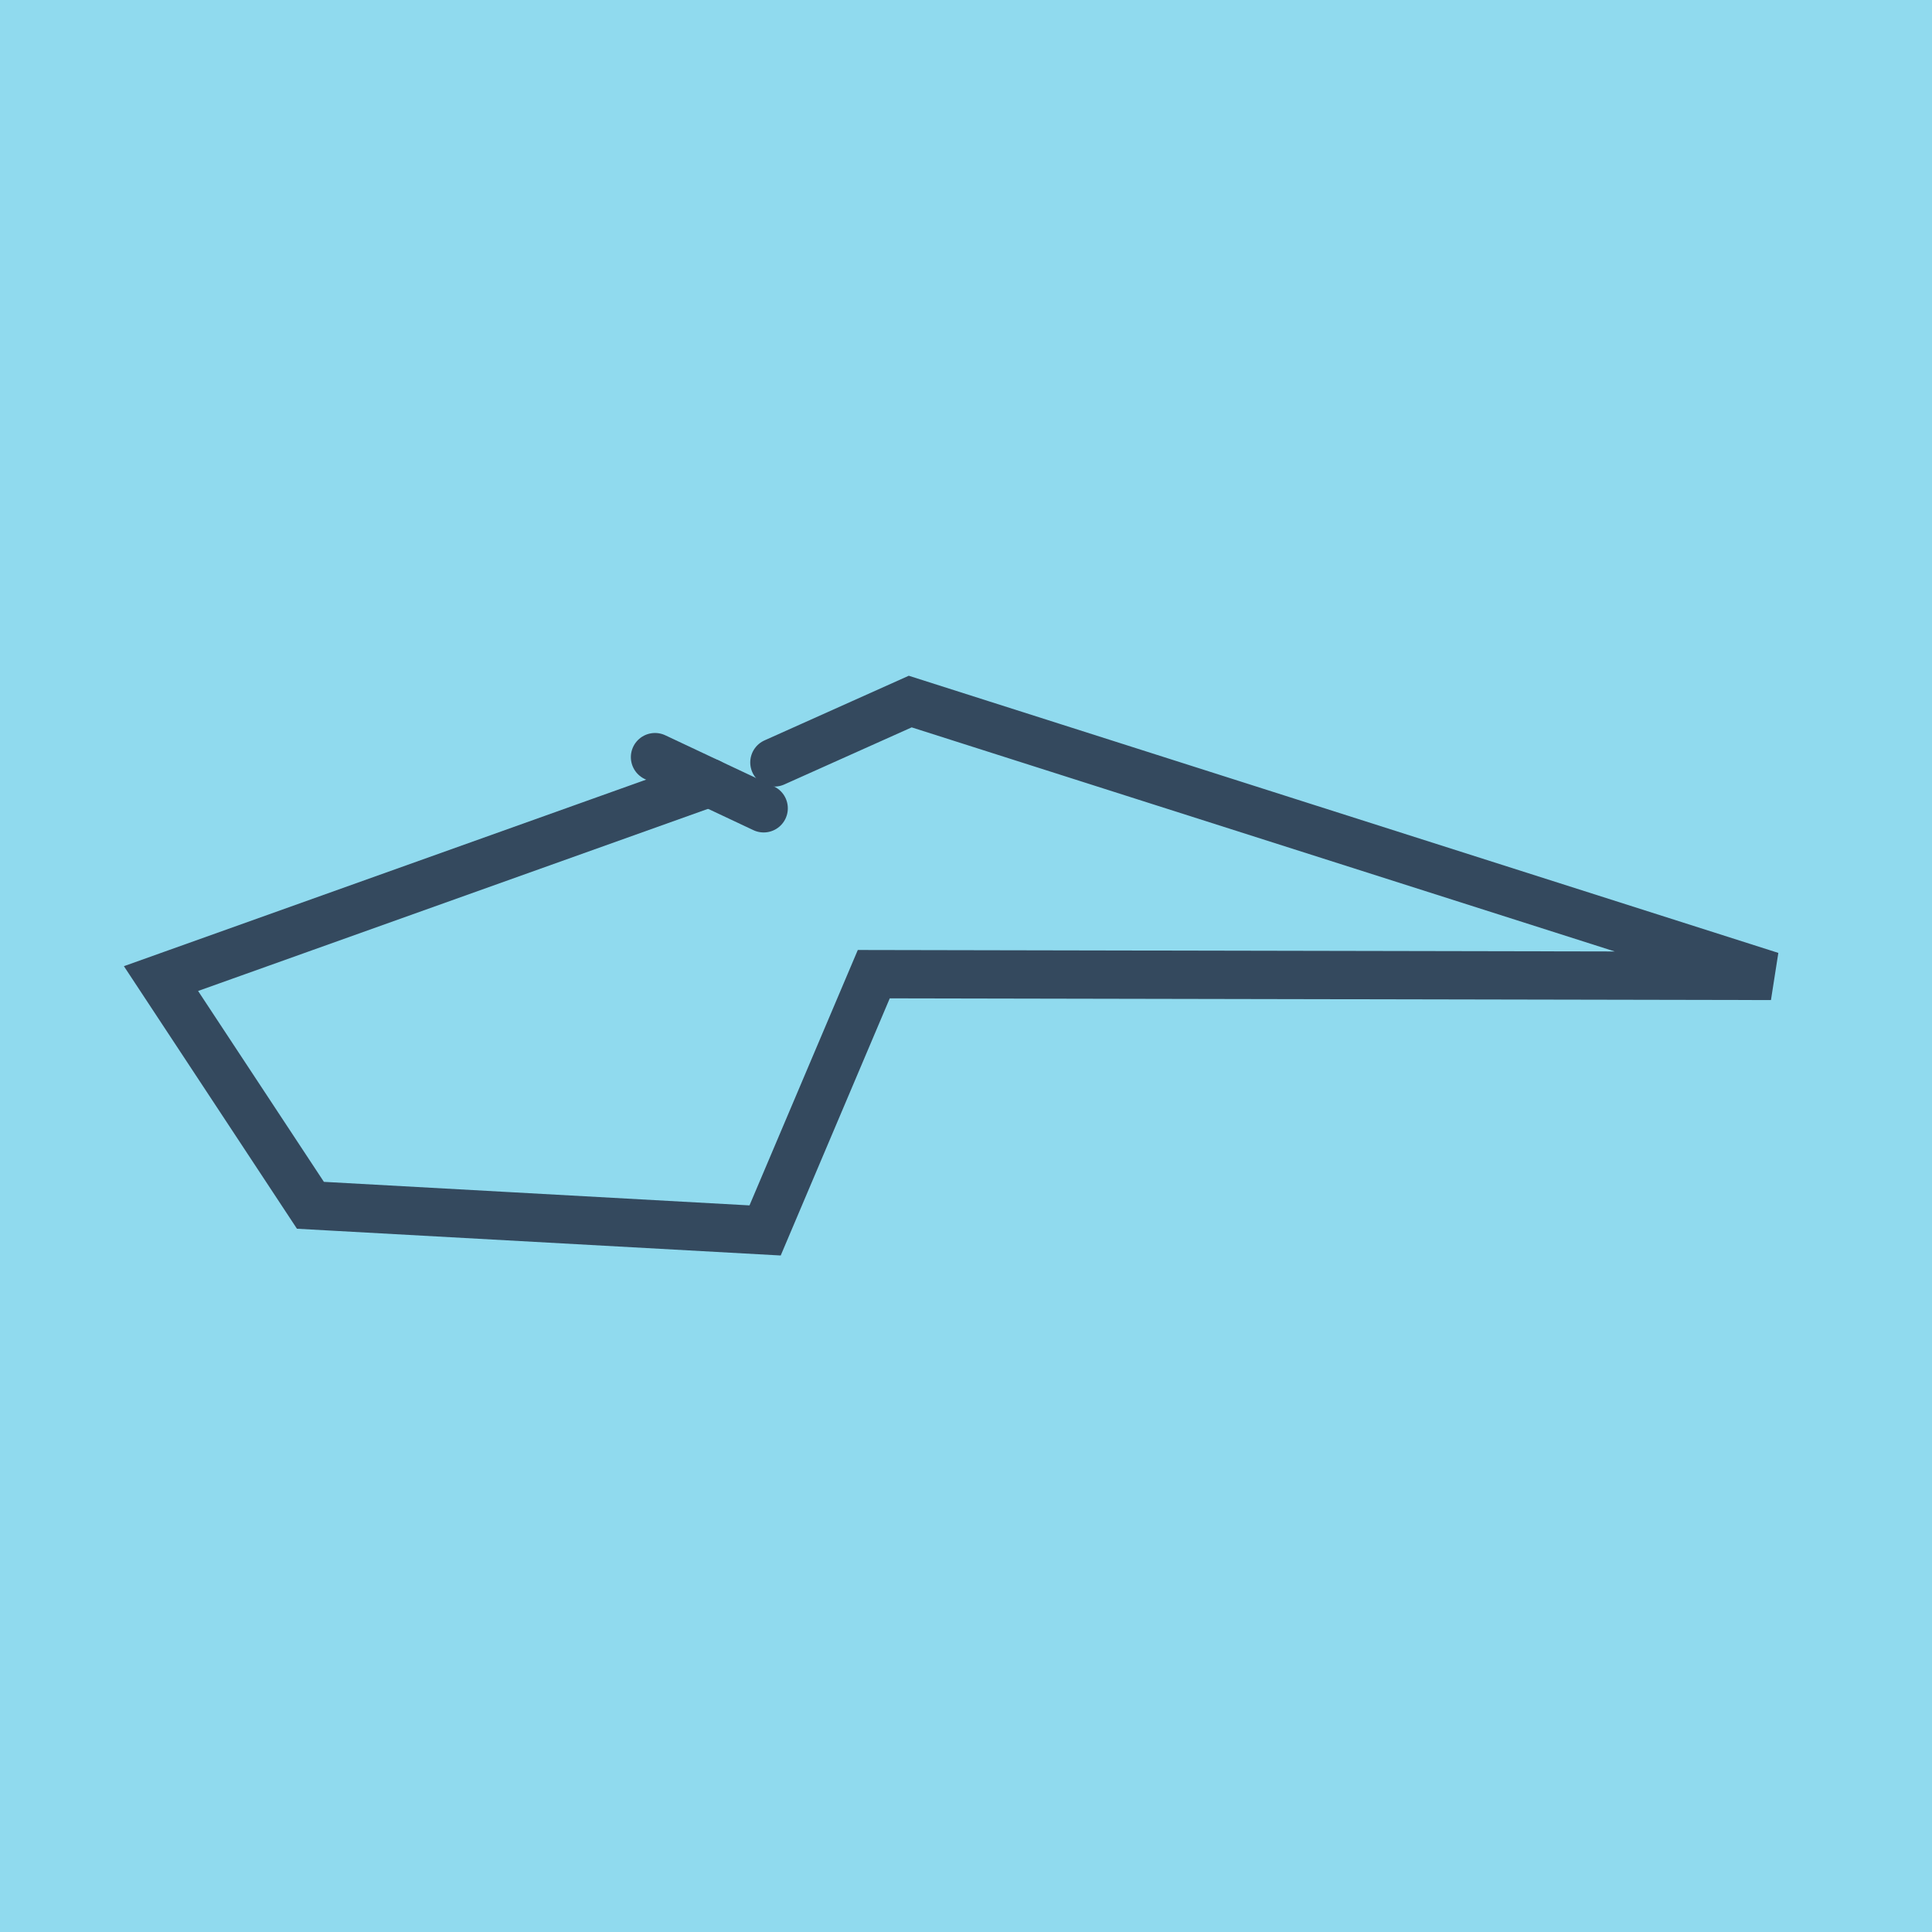 <?xml version="1.0" encoding="utf-8"?>
<!DOCTYPE svg PUBLIC "-//W3C//DTD SVG 1.1//EN" "http://www.w3.org/Graphics/SVG/1.1/DTD/svg11.dtd">
<svg xmlns="http://www.w3.org/2000/svg" xmlns:xlink="http://www.w3.org/1999/xlink" viewBox="-10 -10 120 120" preserveAspectRatio="xMidYMid meet">
	<path style="fill:#90daee" d="M-10-10h120v120H-10z"/>
			<polyline stroke-linecap="round" points="37.433,40.205 30.684,37.027 " style="fill:none;stroke:#34495e;stroke-width: 3px"/>
			<polyline stroke-linecap="round" points="34.059,38.616 0,50.781 9.281,64.863 37.522,66.425 44.272,50.507 100,50.616 46.536,33.575 38.099,37.356 " style="fill:none;stroke:#34495e;stroke-width: 3px"/>
	</svg>
